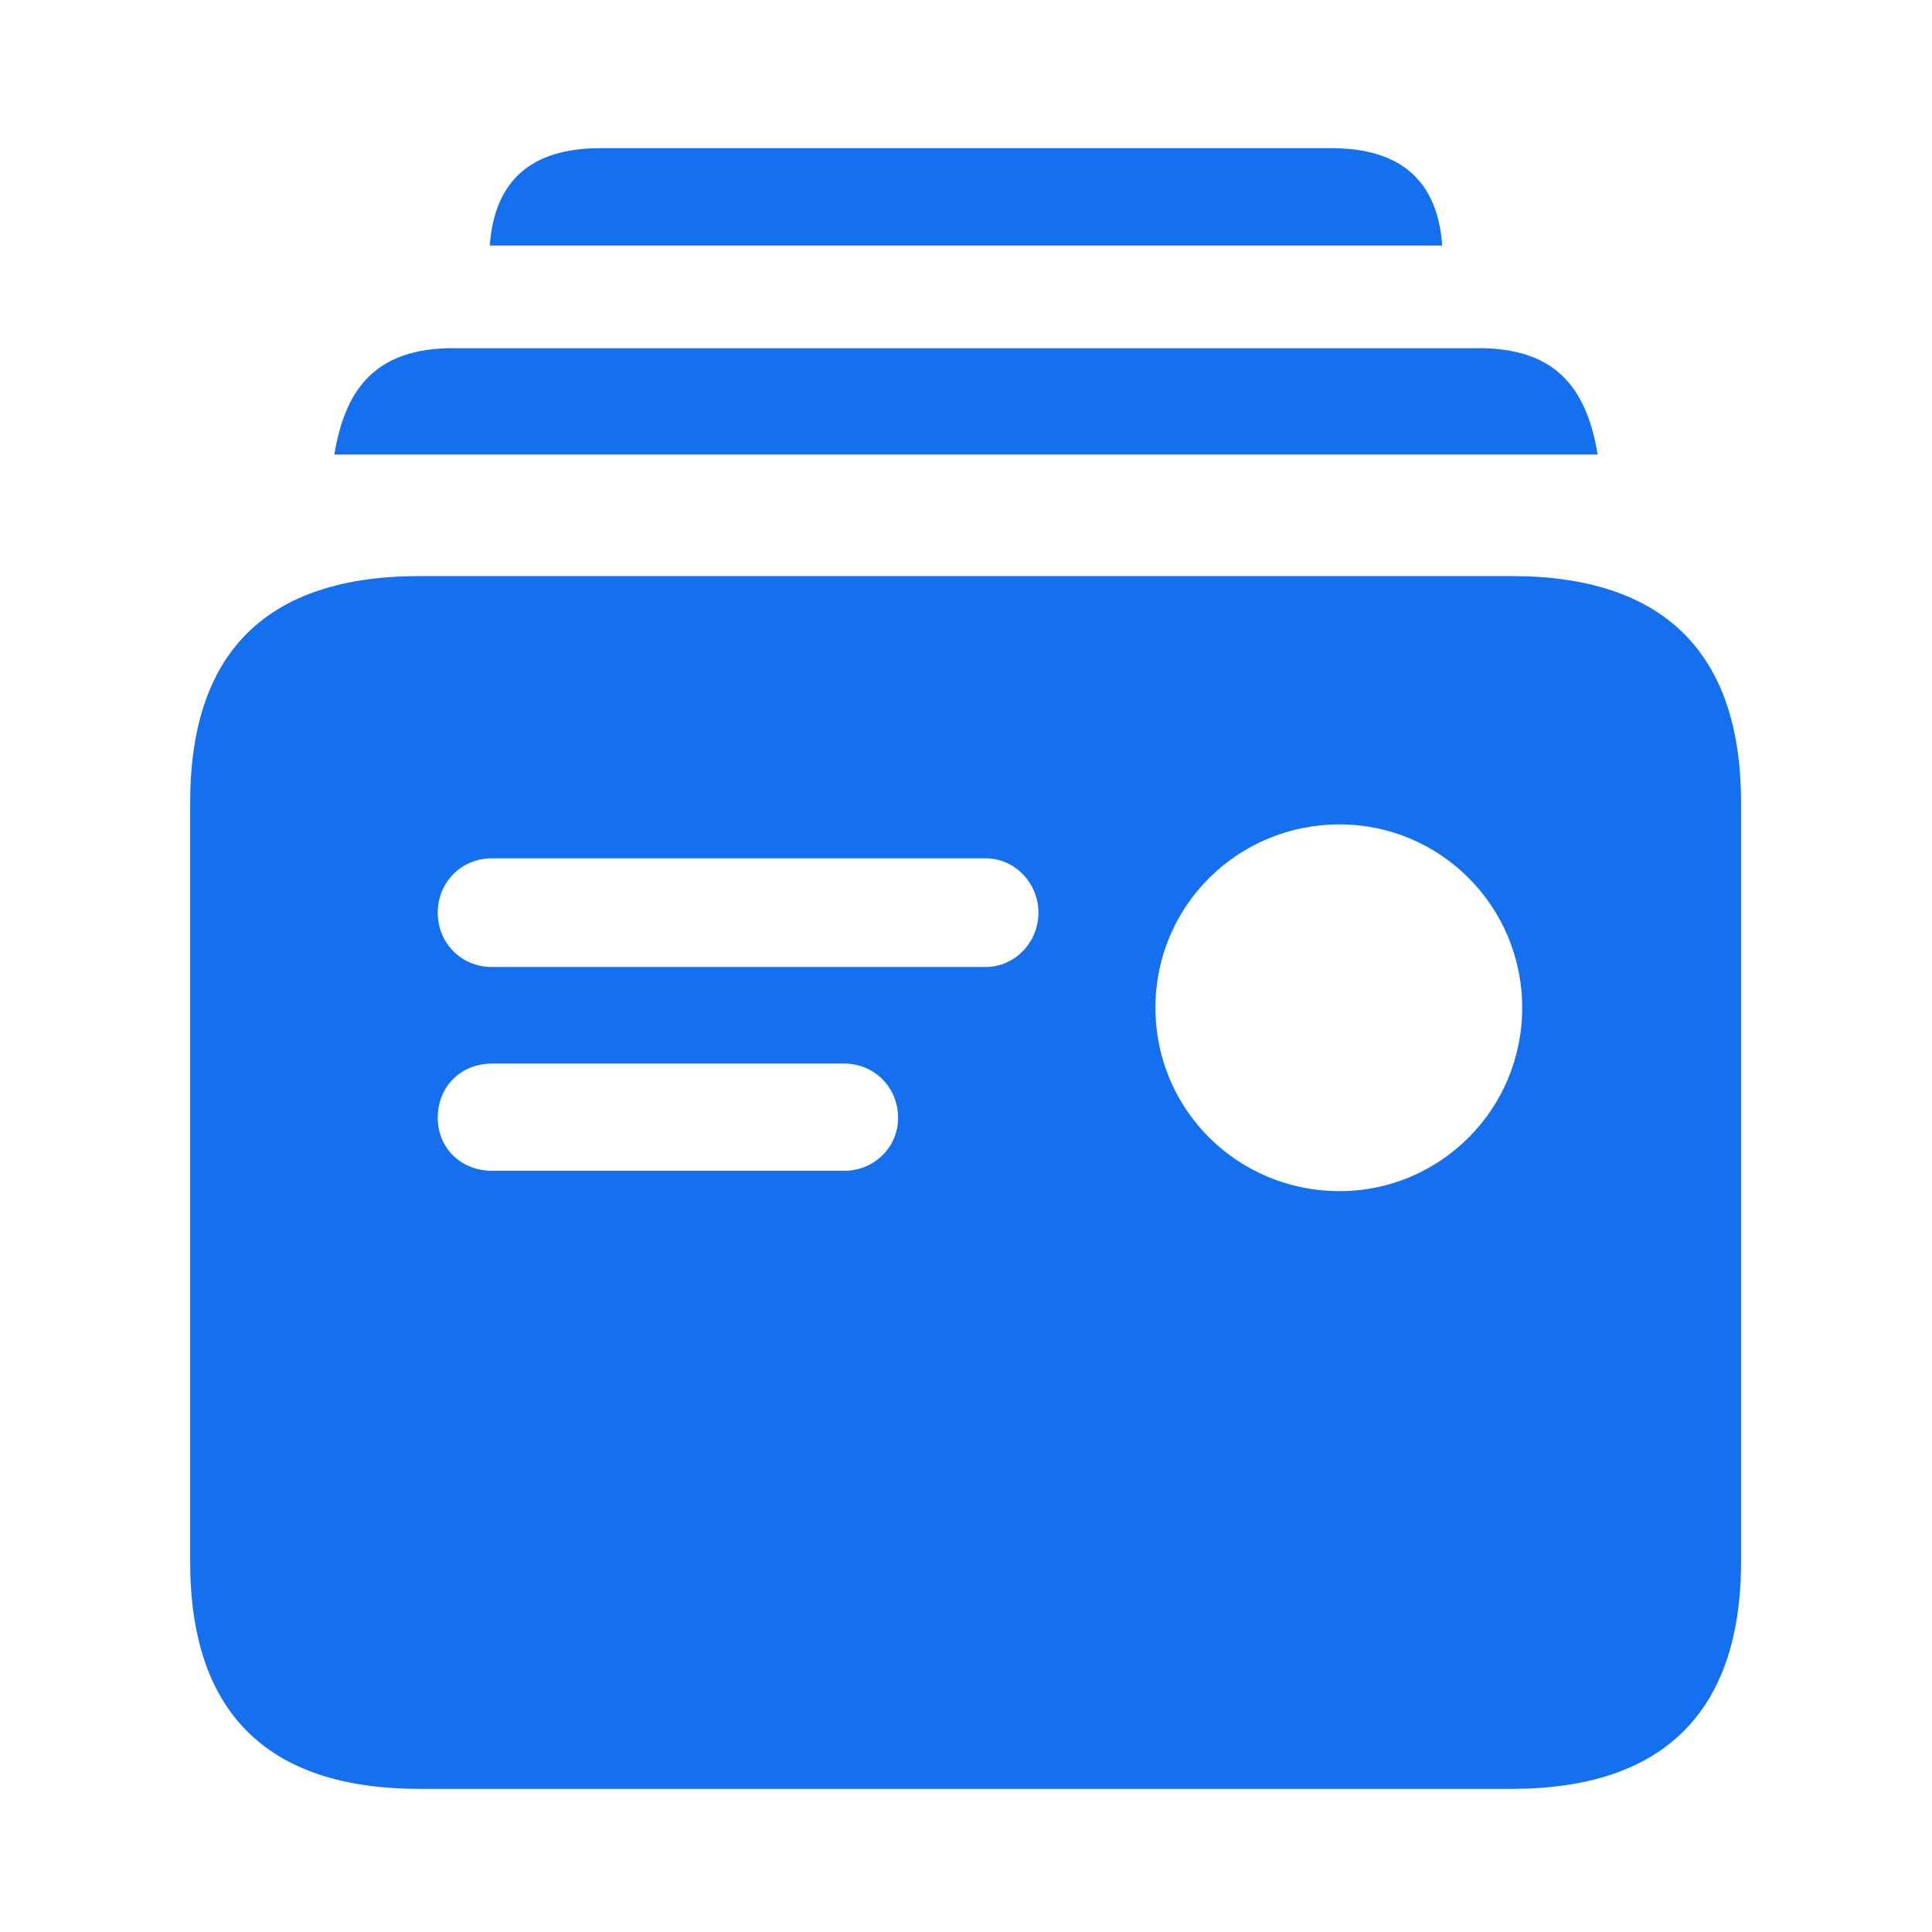 <svg width="60" height="60" viewBox="0 0 60 60" fill="none" xmlns="http://www.w3.org/2000/svg">
<path d="M15.211 7.625C15.352 5.633 16.477 4.602 18.633 4.602H41.344C43.523 4.602 44.648 5.633 44.789 7.625H15.211ZM10.383 14.117C10.734 11.984 11.742 10.812 14.086 10.812H45.914C48.258 10.812 49.266 11.984 49.617 14.117H10.383ZM13.031 55.555C8.273 55.555 5.906 53.164 5.906 48.5V24.922C5.906 20.258 8.273 17.891 13.031 17.891H46.945C51.656 17.891 54.07 20.258 54.07 24.922V48.5C54.07 53.164 51.656 55.555 46.945 55.555H13.031ZM41.602 36.992C44.719 36.992 47.273 34.461 47.273 31.297C47.273 28.133 44.719 25.602 41.602 25.602C38.438 25.602 35.883 28.133 35.883 31.297C35.883 34.461 38.438 36.992 41.602 36.992ZM15.281 30.031H30.609C31.523 30.031 32.25 29.258 32.25 28.344C32.25 27.43 31.523 26.656 30.609 26.656H15.281C14.297 26.656 13.594 27.43 13.594 28.344C13.594 29.258 14.297 30.031 15.281 30.031ZM15.281 36.359H26.227C27.141 36.359 27.891 35.633 27.891 34.719C27.891 33.758 27.141 33.031 26.227 33.031H15.281C14.297 33.031 13.594 33.758 13.594 34.719C13.594 35.633 14.297 36.359 15.281 36.359Z" fill="#1570EF"/>
</svg>
